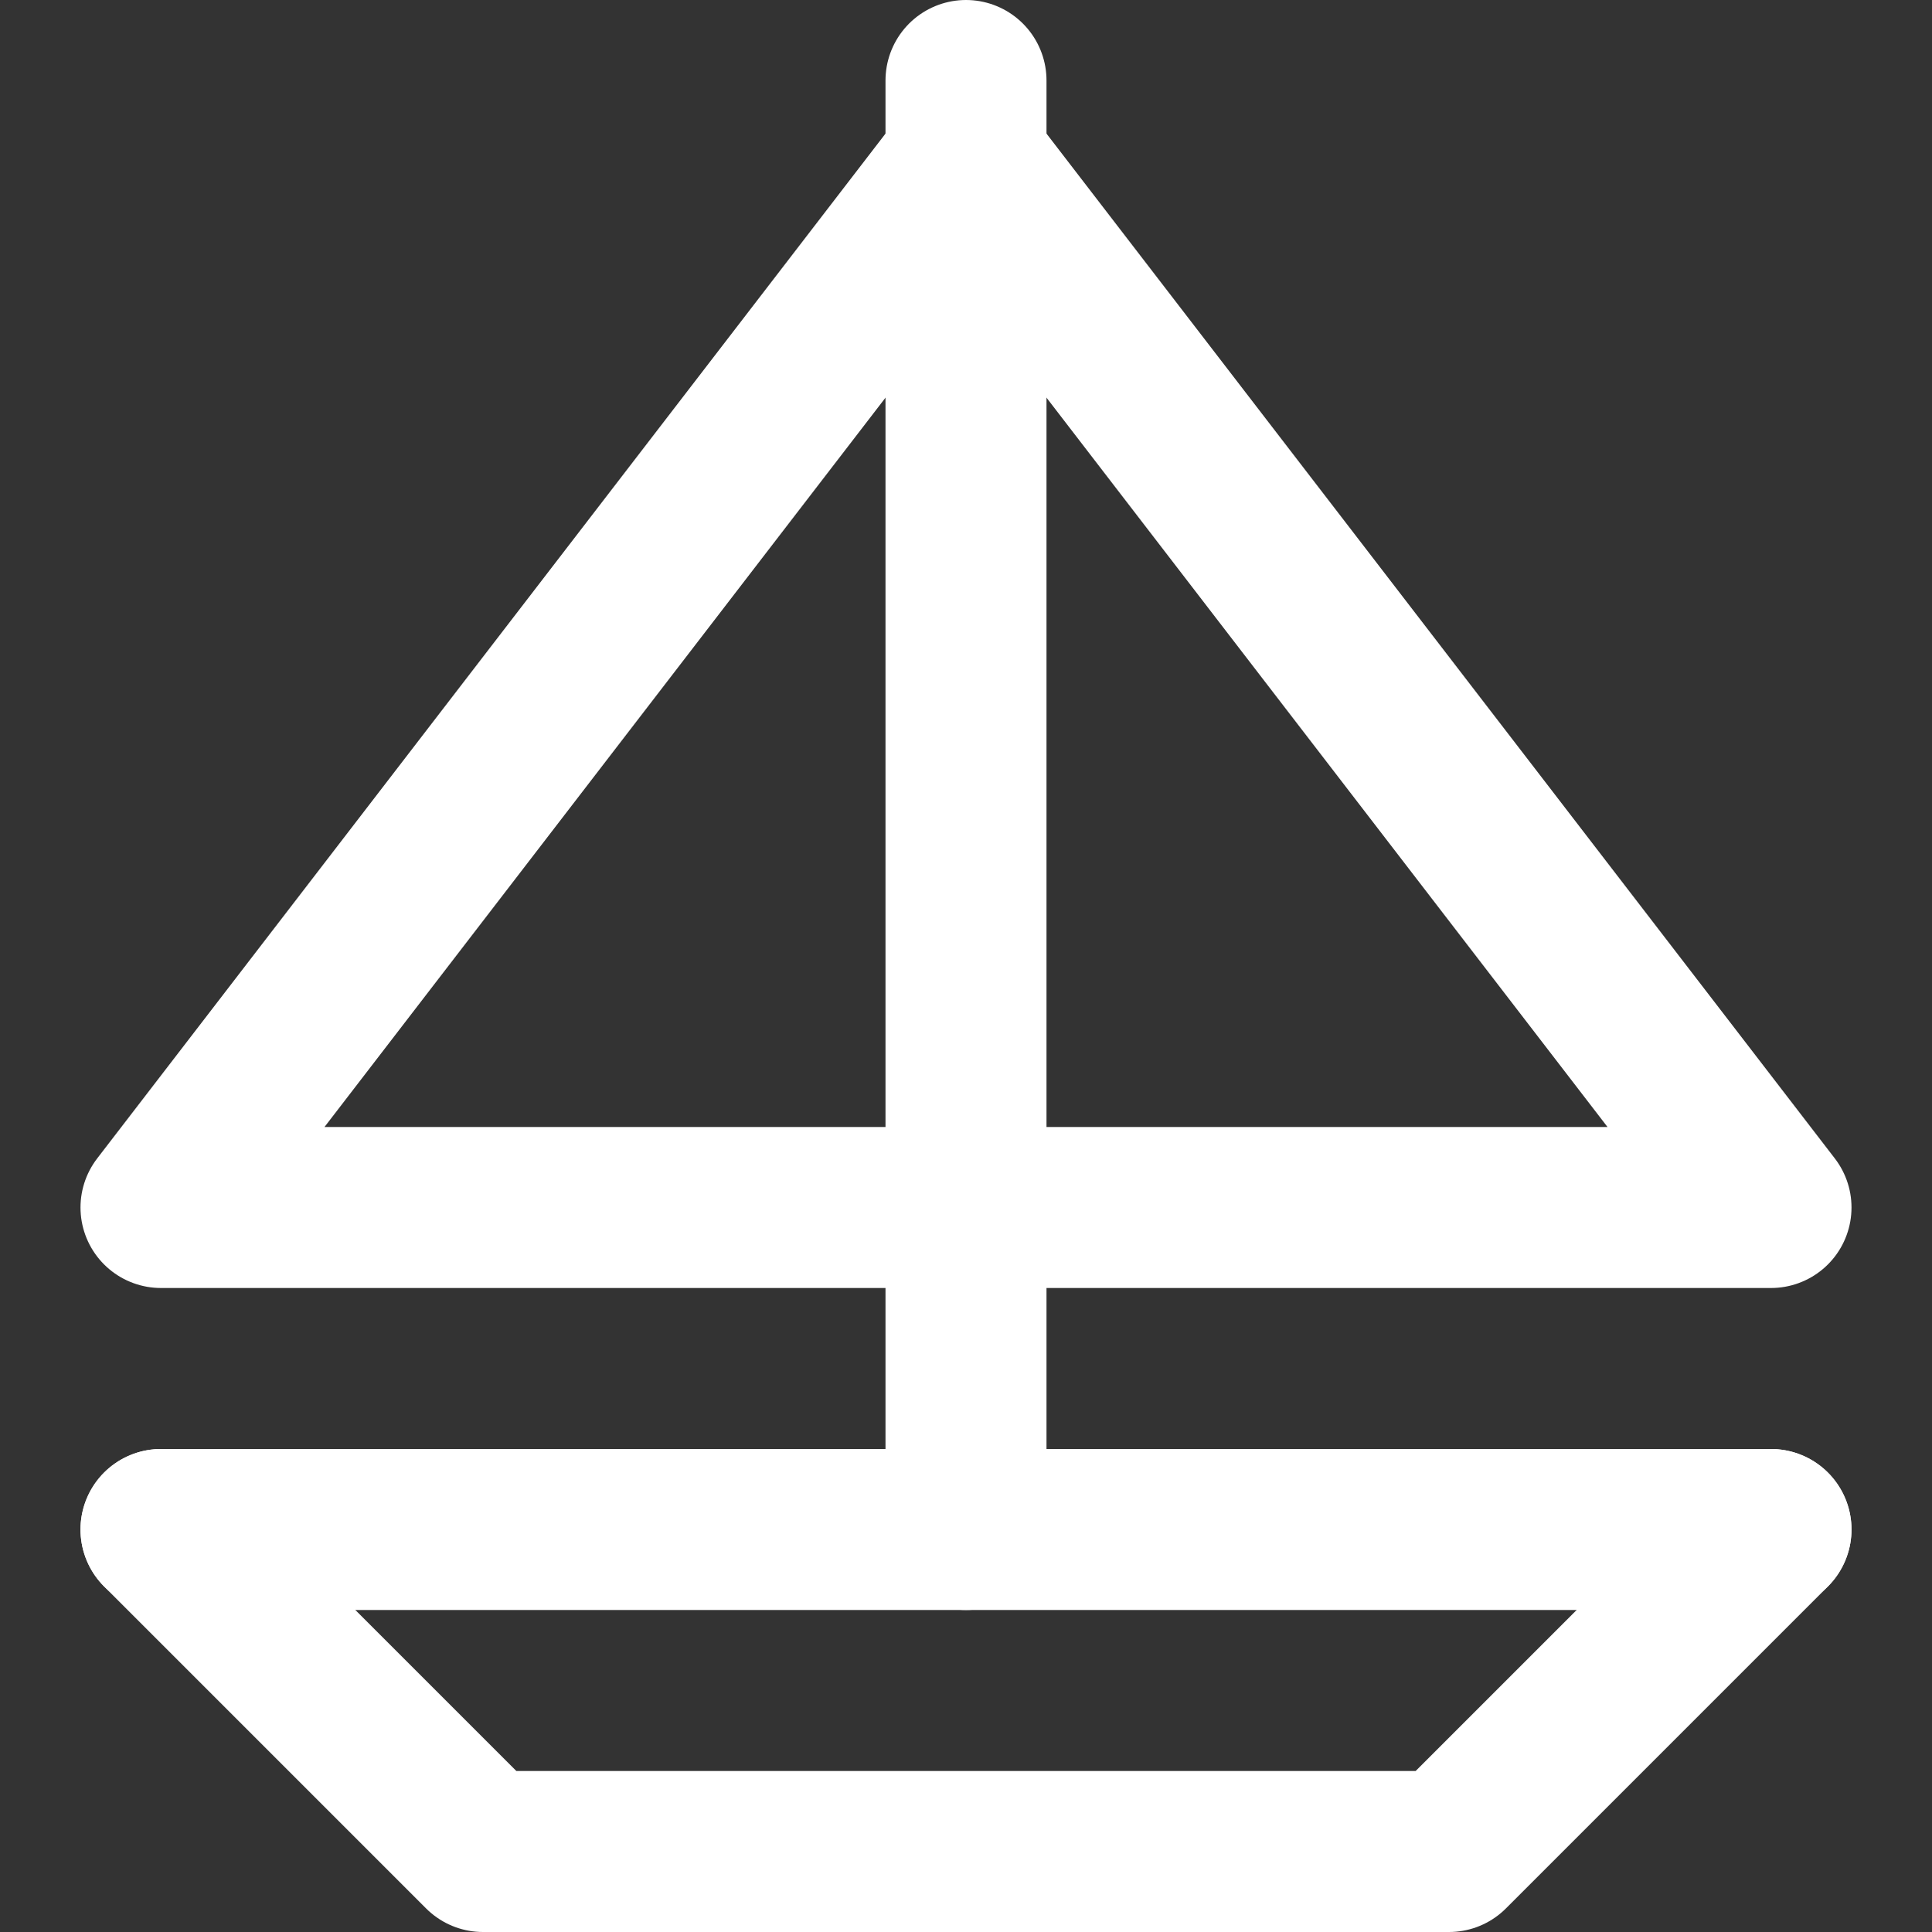 <svg enable-background="new 0 0 24 24" width="30" height="30" viewBox ="0 0 24 24" xmlns="http://www.w3.org/2000/svg"><rect x="0" y="0" width="24" height="24" fill="#333333" stroke="none"/><title>Port Waikiki Cruises</title><g style="fill:none;stroke:#FFFFFF;stroke-width:2;stroke-linecap:round;stroke-linejoin:round;stroke-miterlimit:10"><path d="m12 15h-10l10-13"/><path d="m12 15h10l-10-13"/><path d="m12 1v18"/><path d="m2 19h20"/><path d="m22 19-4 4h-12l-4-4"/></g></svg>